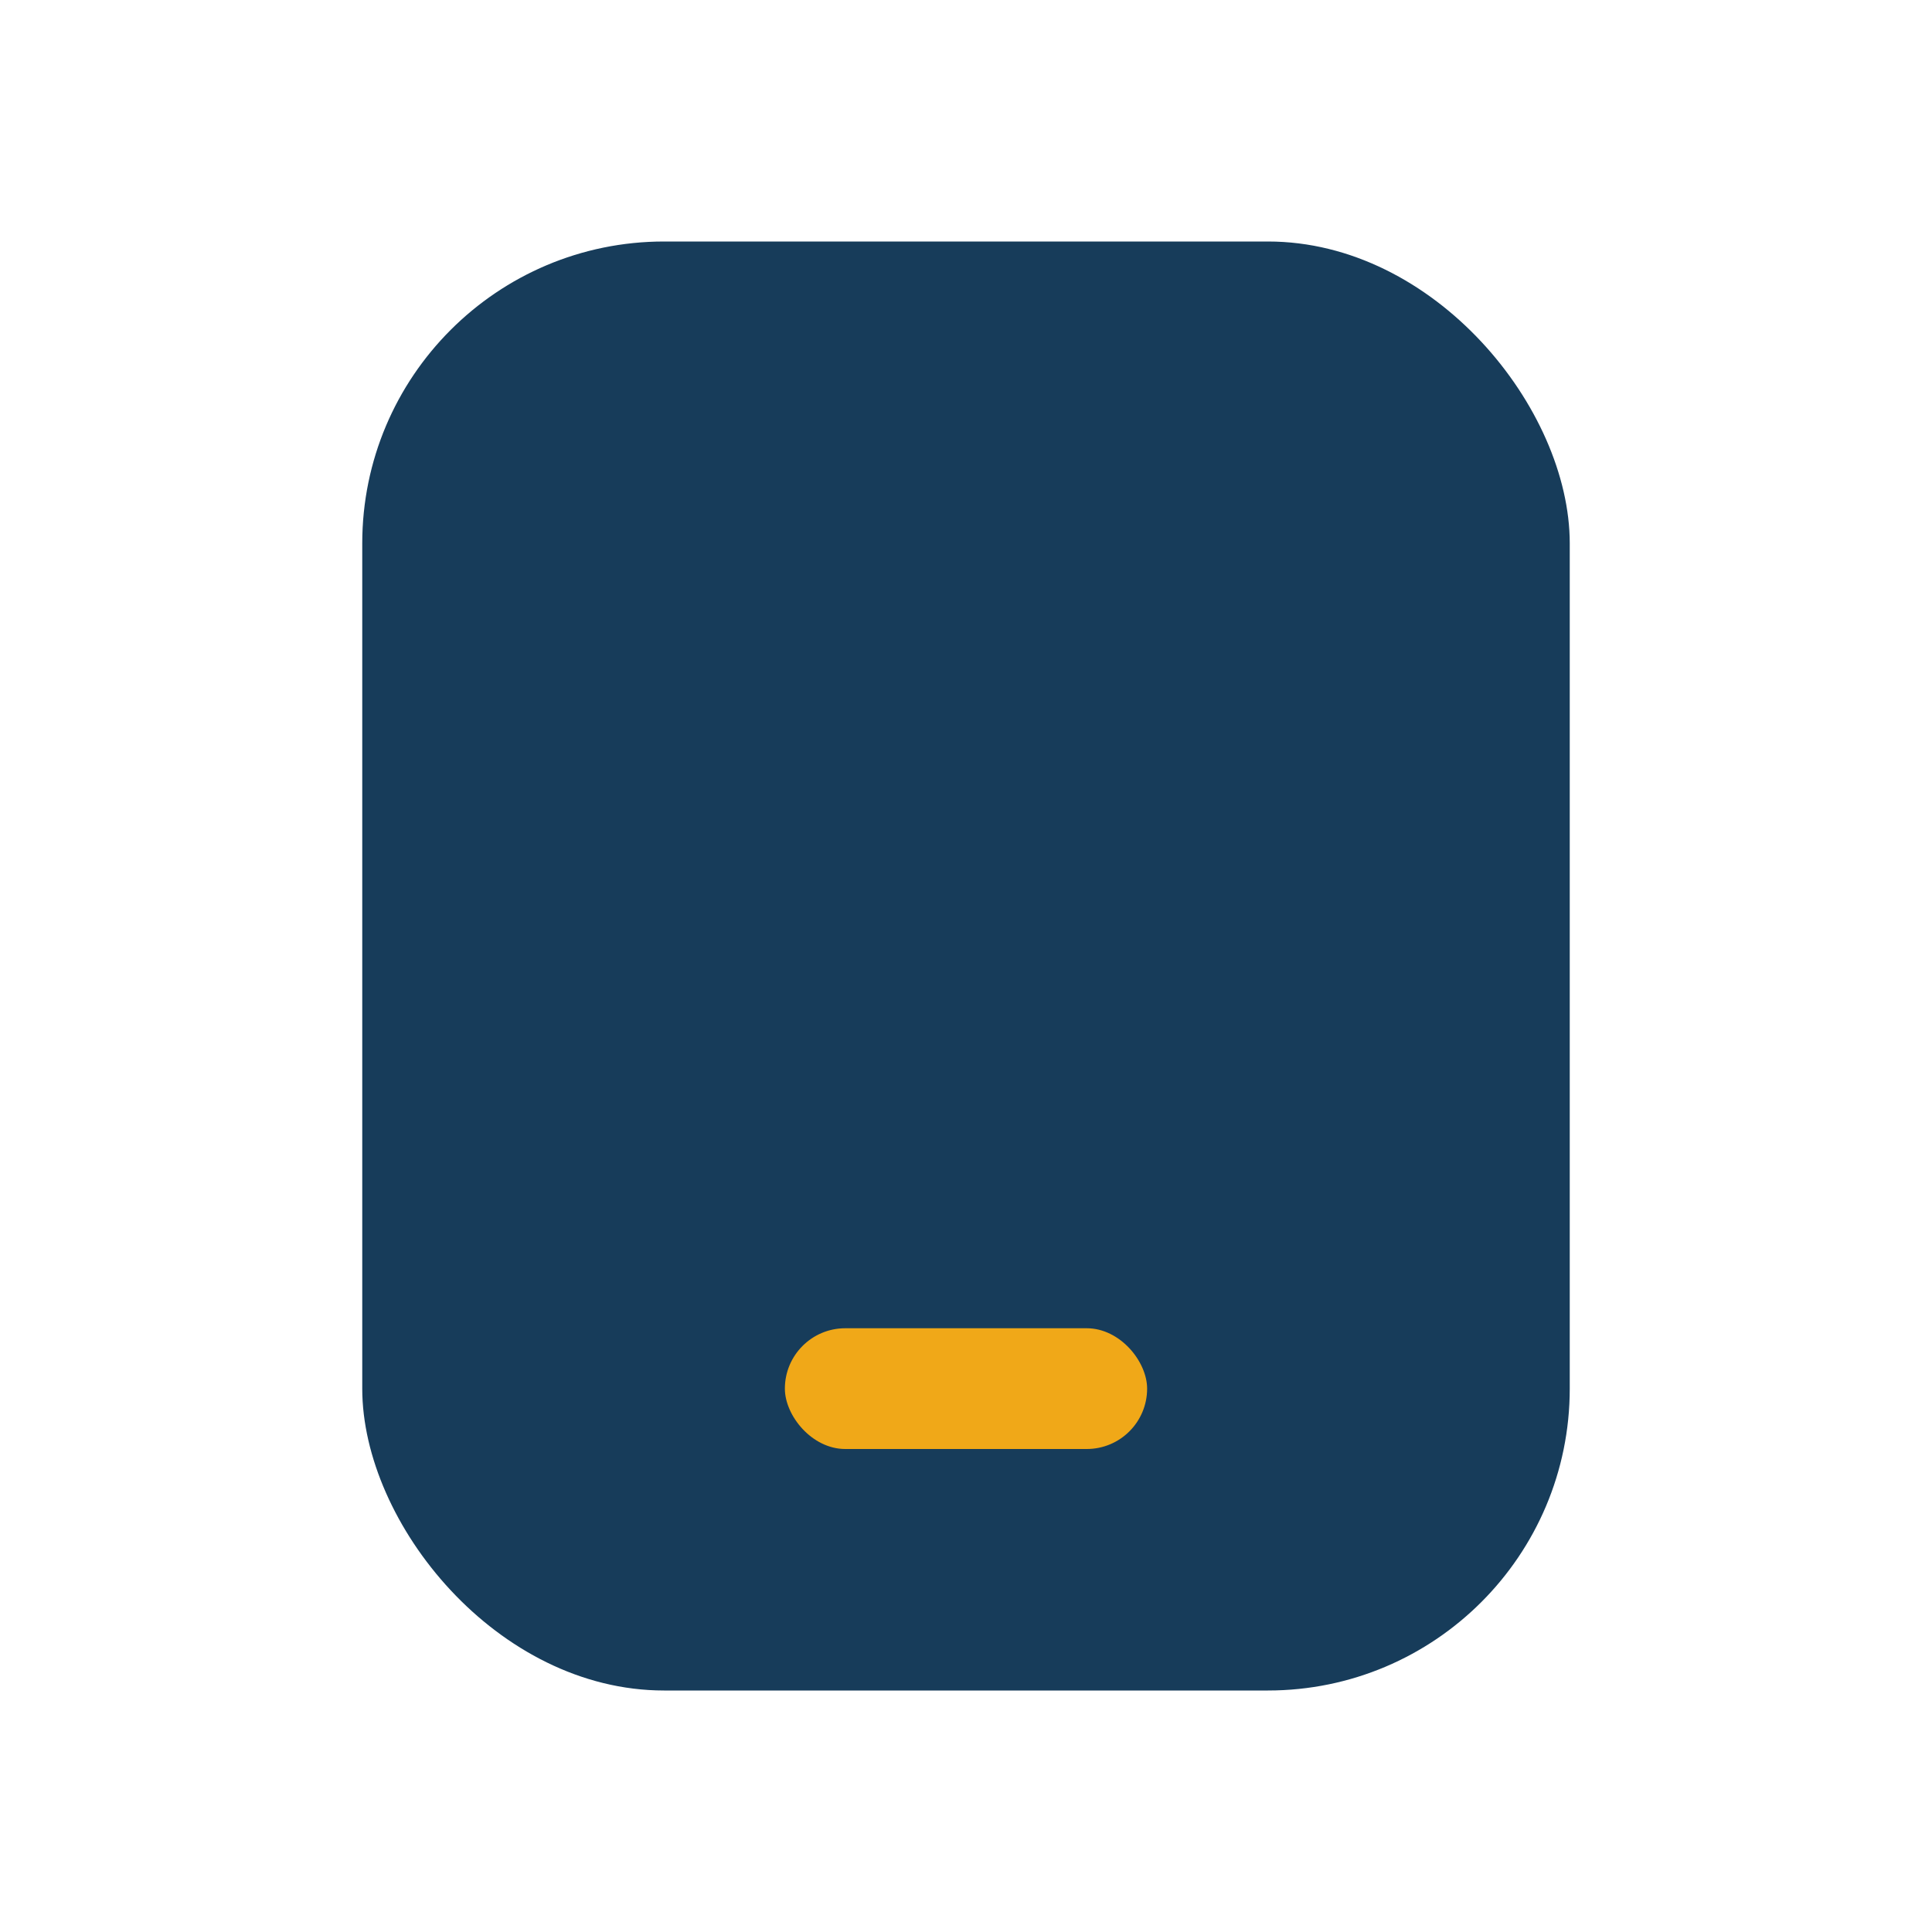 <?xml version="1.0" encoding="UTF-8"?>
<svg xmlns="http://www.w3.org/2000/svg" width="32" height="32" viewBox="0 0 32 32"><rect x="6" y="4" width="20" height="24" rx="5" fill="#173C5A"/><rect x="13" y="22" width="6" height="2" rx="1" fill="#F0A818"/></svg>